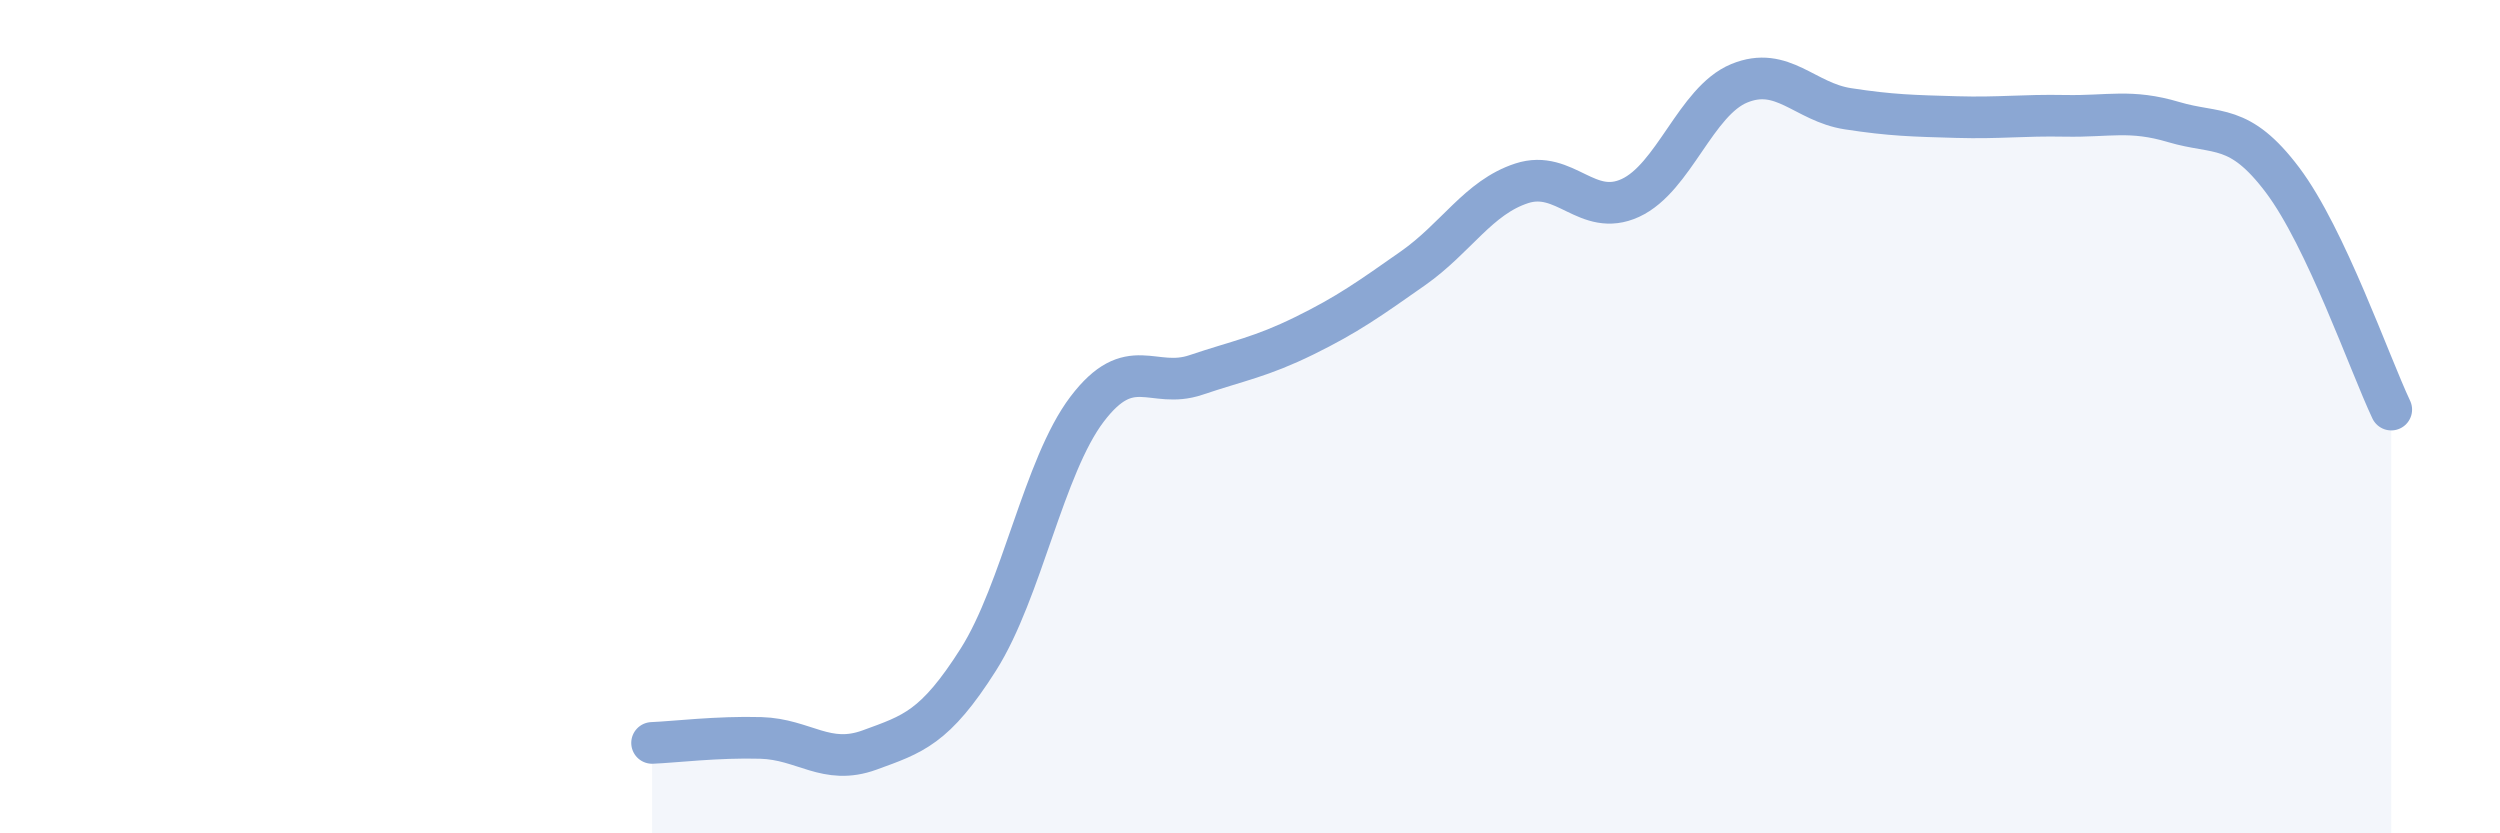 
    <svg width="60" height="20" viewBox="0 0 60 20" xmlns="http://www.w3.org/2000/svg">
      <path
        d="M 15.65,17.83 C 16.17,17.81 17.22,17.68 18.26,17.71 C 19.3,17.74 19.83,18.38 20.87,18 C 21.91,17.62 22.44,17.47 23.48,15.83 C 24.52,14.19 25.05,11.19 26.09,9.82 C 27.13,8.45 27.66,9.35 28.7,9 C 29.74,8.65 30.26,8.57 31.3,8.06 C 32.34,7.55 32.87,7.17 33.91,6.44 C 34.95,5.71 35.48,4.74 36.52,4.4 C 37.56,4.06 38.09,5.23 39.13,4.75 C 40.17,4.27 40.7,2.43 41.74,2 C 42.78,1.57 43.31,2.45 44.35,2.61 C 45.39,2.77 45.92,2.78 46.96,2.81 C 48,2.84 48.53,2.76 49.57,2.78 C 50.61,2.8 51.13,2.62 52.17,2.93 C 53.21,3.24 53.74,2.94 54.78,4.32 C 55.82,5.7 56.87,8.73 57.39,9.83L57.39 20L15.65 20Z"
        fill="#8ba7d3"
        opacity="0.1"
        stroke-linecap="round"
        stroke-linejoin="round"
      />
      <path
        d="M 15.65,17.83 C 16.17,17.81 17.22,17.68 18.26,17.71 C 19.3,17.74 19.83,18.38 20.87,18 C 21.91,17.62 22.44,17.47 23.48,15.83 C 24.52,14.19 25.05,11.19 26.09,9.82 C 27.13,8.45 27.66,9.35 28.7,9 C 29.74,8.65 30.26,8.57 31.3,8.06 C 32.34,7.55 32.87,7.17 33.91,6.44 C 34.95,5.71 35.48,4.74 36.52,4.4 C 37.56,4.06 38.09,5.23 39.13,4.75 C 40.17,4.27 40.7,2.43 41.74,2 C 42.78,1.57 43.31,2.45 44.35,2.61 C 45.39,2.77 45.92,2.78 46.96,2.81 C 48,2.84 48.53,2.76 49.57,2.78 C 50.61,2.8 51.13,2.62 52.17,2.93 C 53.21,3.24 53.74,2.94 54.78,4.32 C 55.82,5.7 56.87,8.73 57.39,9.83"
        stroke="#8ba7d3"
        stroke-width="1"
        fill="none"
        stroke-linecap="round"
        stroke-linejoin="round"
      />
    </svg>
  